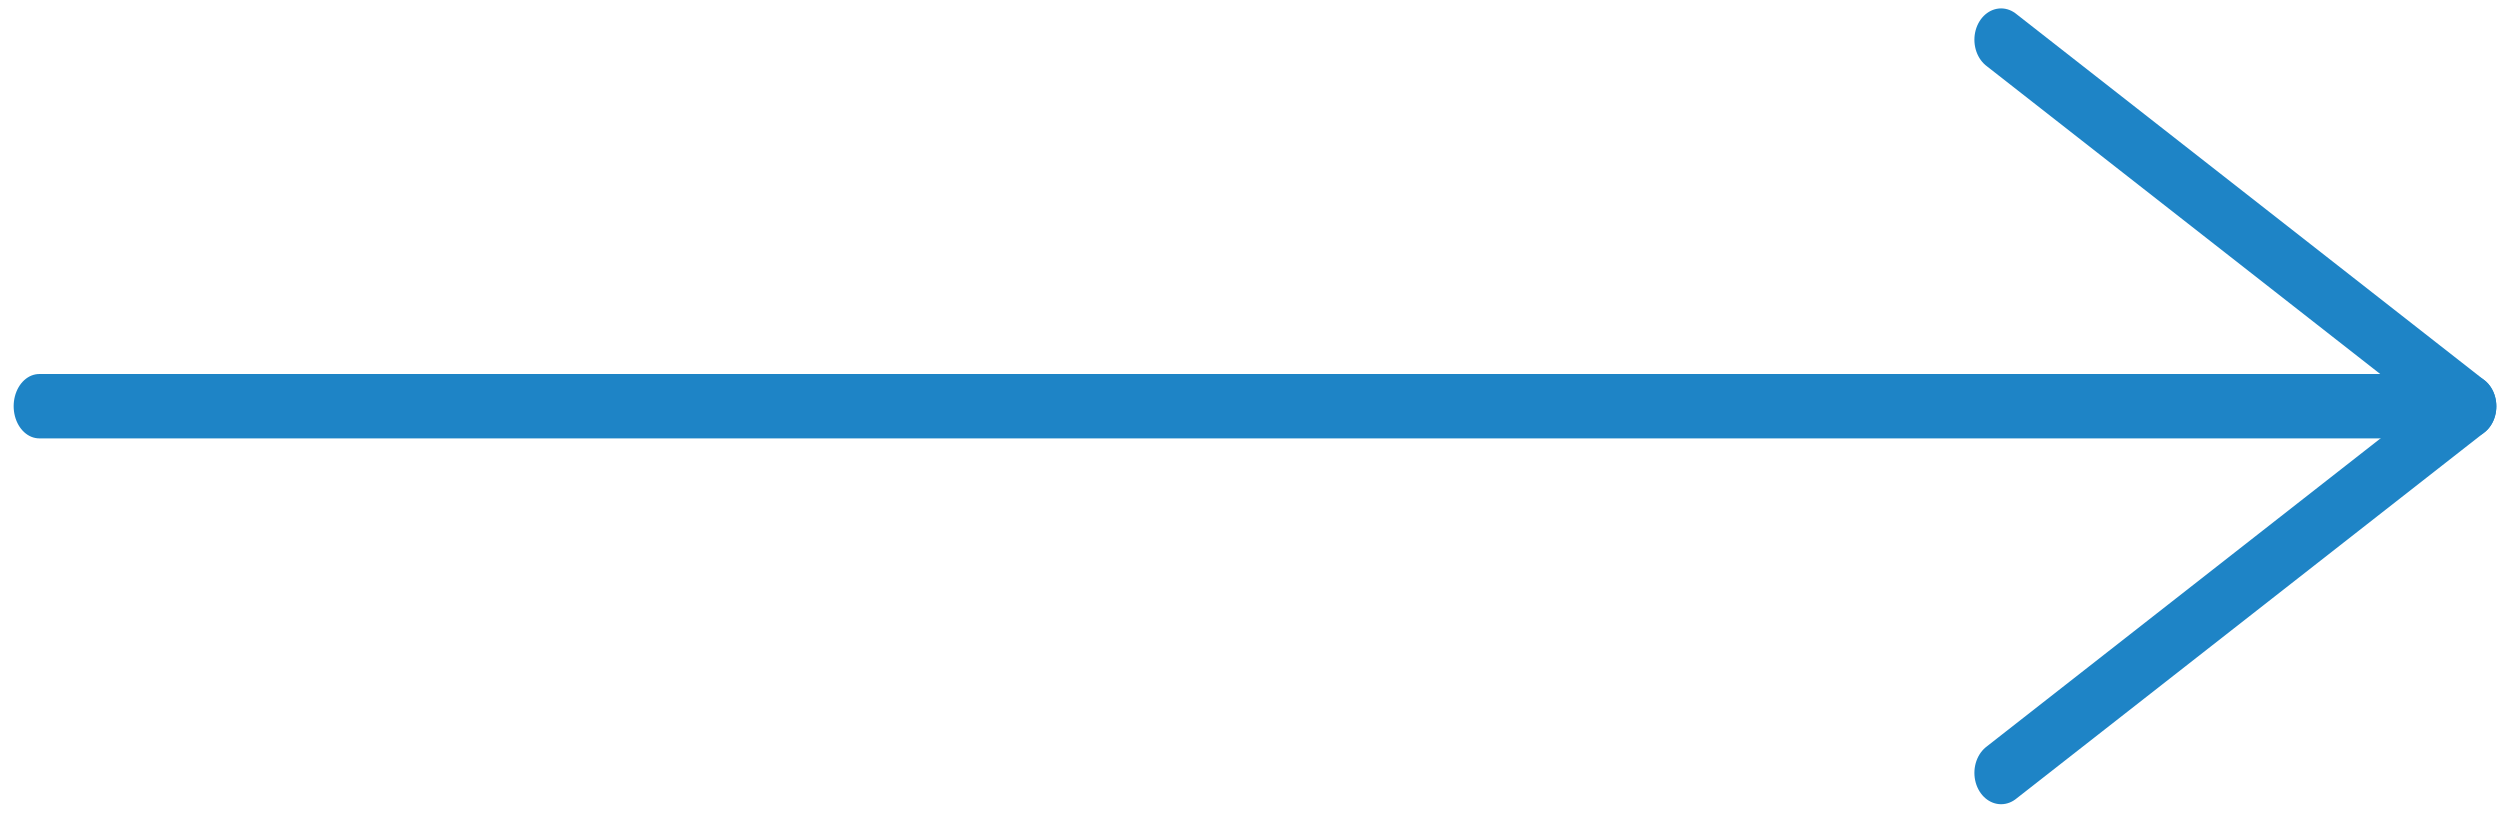 <?xml version="1.0" encoding="UTF-8" standalone="no"?>
<!DOCTYPE svg PUBLIC "-//W3C//DTD SVG 1.1//EN" "http://www.w3.org/Graphics/SVG/1.1/DTD/svg11.dtd">
<svg width="100%" height="100%" viewBox="0 0 2148 699" version="1.1" xmlns="http://www.w3.org/2000/svg" xmlns:xlink="http://www.w3.org/1999/xlink" xml:space="preserve" xmlns:serif="http://www.serif.com/" style="fill-rule:evenodd;clip-rule:evenodd;stroke-linecap:round;stroke-linejoin:round;stroke-miterlimit:1.5;">
    <g transform="matrix(1,0,0,1,-6658.73,-1615.83)">
        <g id="Artboard2" transform="matrix(0.821,0,0,0.989,1210.12,20.695)">
            <rect x="6640.42" y="1612.64" width="2616.74" height="706.142" style="fill:none;"/>
            <g transform="matrix(-1,0,0,1,15903.5,0)">
                <g transform="matrix(0.971,0,0,1.011,237.509,-20.922)">
                    <path d="M6640,1965.07L9256.74,1965.07" style="fill:none;stroke:rgb(30,132,198);stroke-width:55.31px;"/>
                </g>
                <g transform="matrix(0.926,0,0,0.902,484.88,193.369)">
                    <path d="M6692.78,1965.07L7222.32,2318.14" style="fill:none;stroke:rgb(30,132,198);stroke-width:60.34px;"/>
                </g>
                <g transform="matrix(0.926,0,0,0.902,484.88,193.369)">
                    <path d="M6692.78,1965.07L7222.32,1612" style="fill:none;stroke:rgb(30,132,198);stroke-width:60.34px;"/>
                </g>
            </g>
        </g>
    </g>
</svg>
